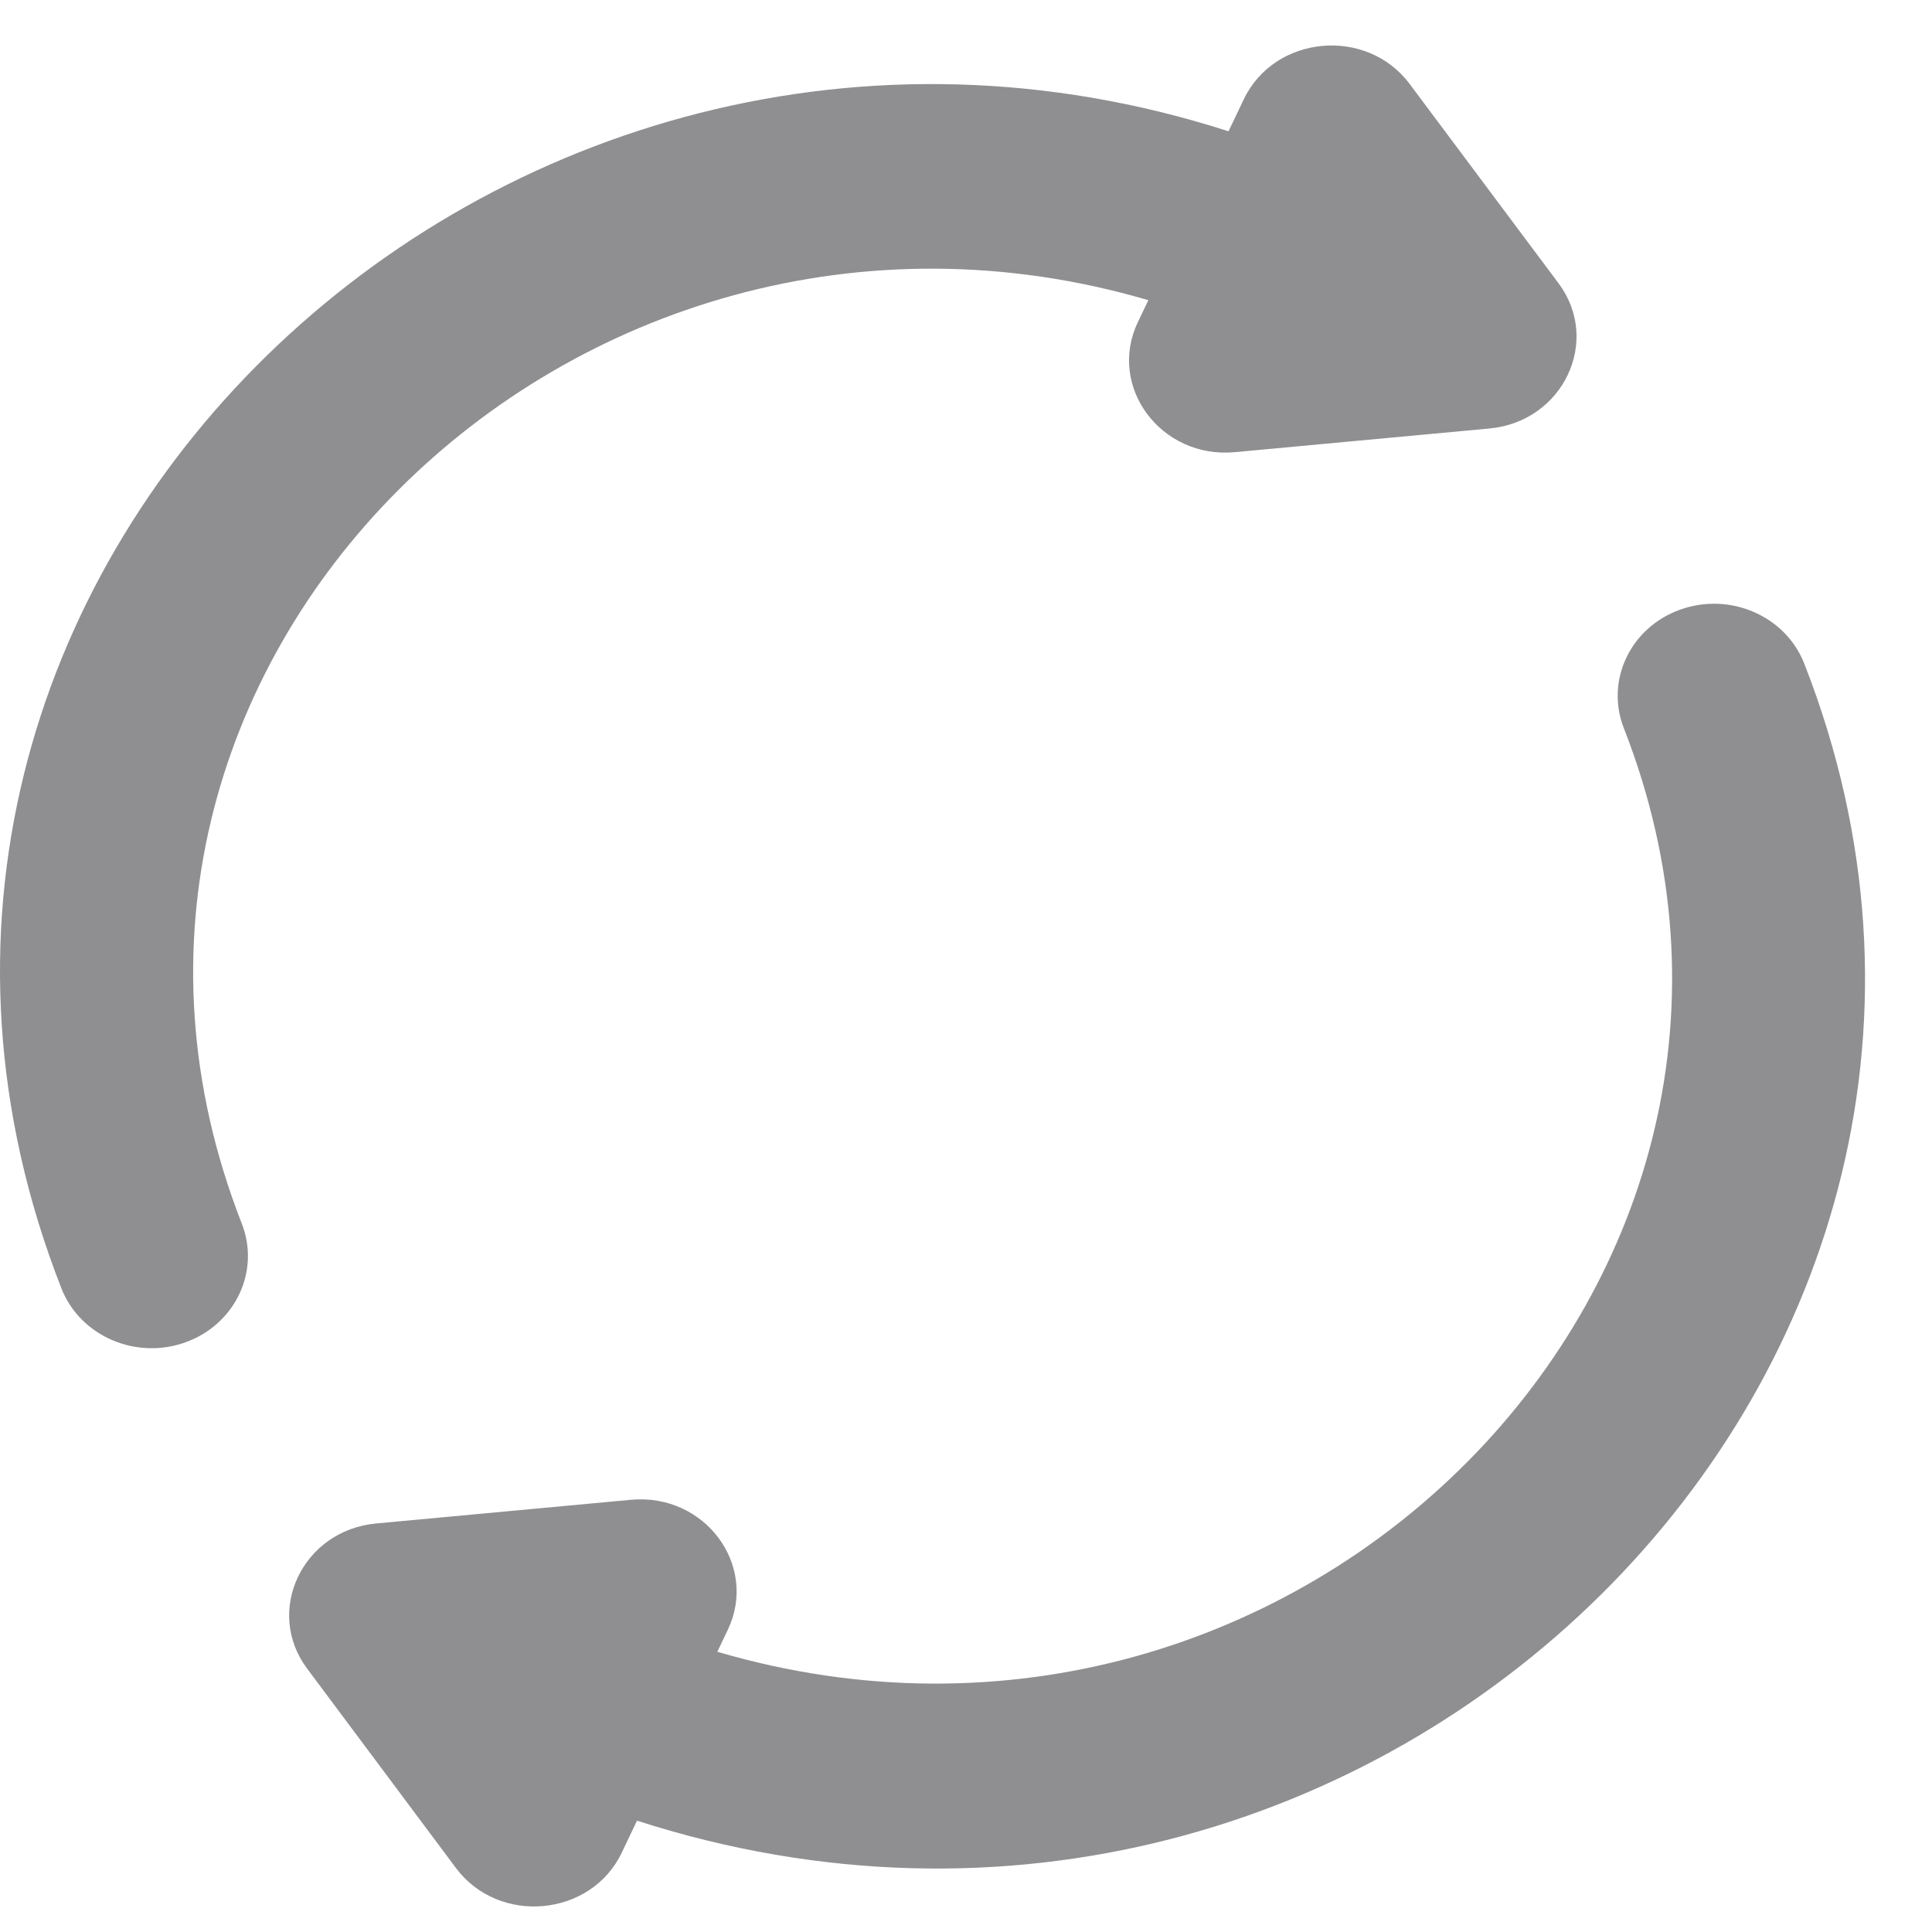 <svg width="24" height="24" viewBox="0 0 24 24" fill="none" xmlns="http://www.w3.org/2000/svg">
<path d="M22.413 8.243C22.181 7.651 21.491 7.351 20.872 7.573C20.253 7.794 19.94 8.454 20.172 9.046C22.846 15.873 16.129 22.637 8.911 20.519L9.042 20.244C9.421 19.446 8.758 18.546 7.837 18.631L4.673 18.925C3.758 19.01 3.281 20.014 3.816 20.729L5.663 23.204C6.198 23.921 7.345 23.813 7.725 23.012L7.913 22.617C17.115 25.581 25.821 16.947 22.413 8.243L22.413 8.243Z" fill="#8F8F92"/>
<path d="M14.265 3.729L14.134 4.004C13.753 4.805 14.424 5.702 15.339 5.617L18.502 5.323C19.414 5.239 19.897 4.237 19.36 3.518L17.512 1.044C16.977 0.327 15.831 0.435 15.45 1.235L15.261 1.631C6.207 -1.286 -2.695 7.173 0.763 16.005C0.995 16.596 1.685 16.897 2.303 16.675C2.922 16.453 3.235 15.793 3.004 15.201C0.3 8.298 7.13 1.635 14.265 3.729L14.265 3.729Z" fill="#8F8F92"/>
</svg>
